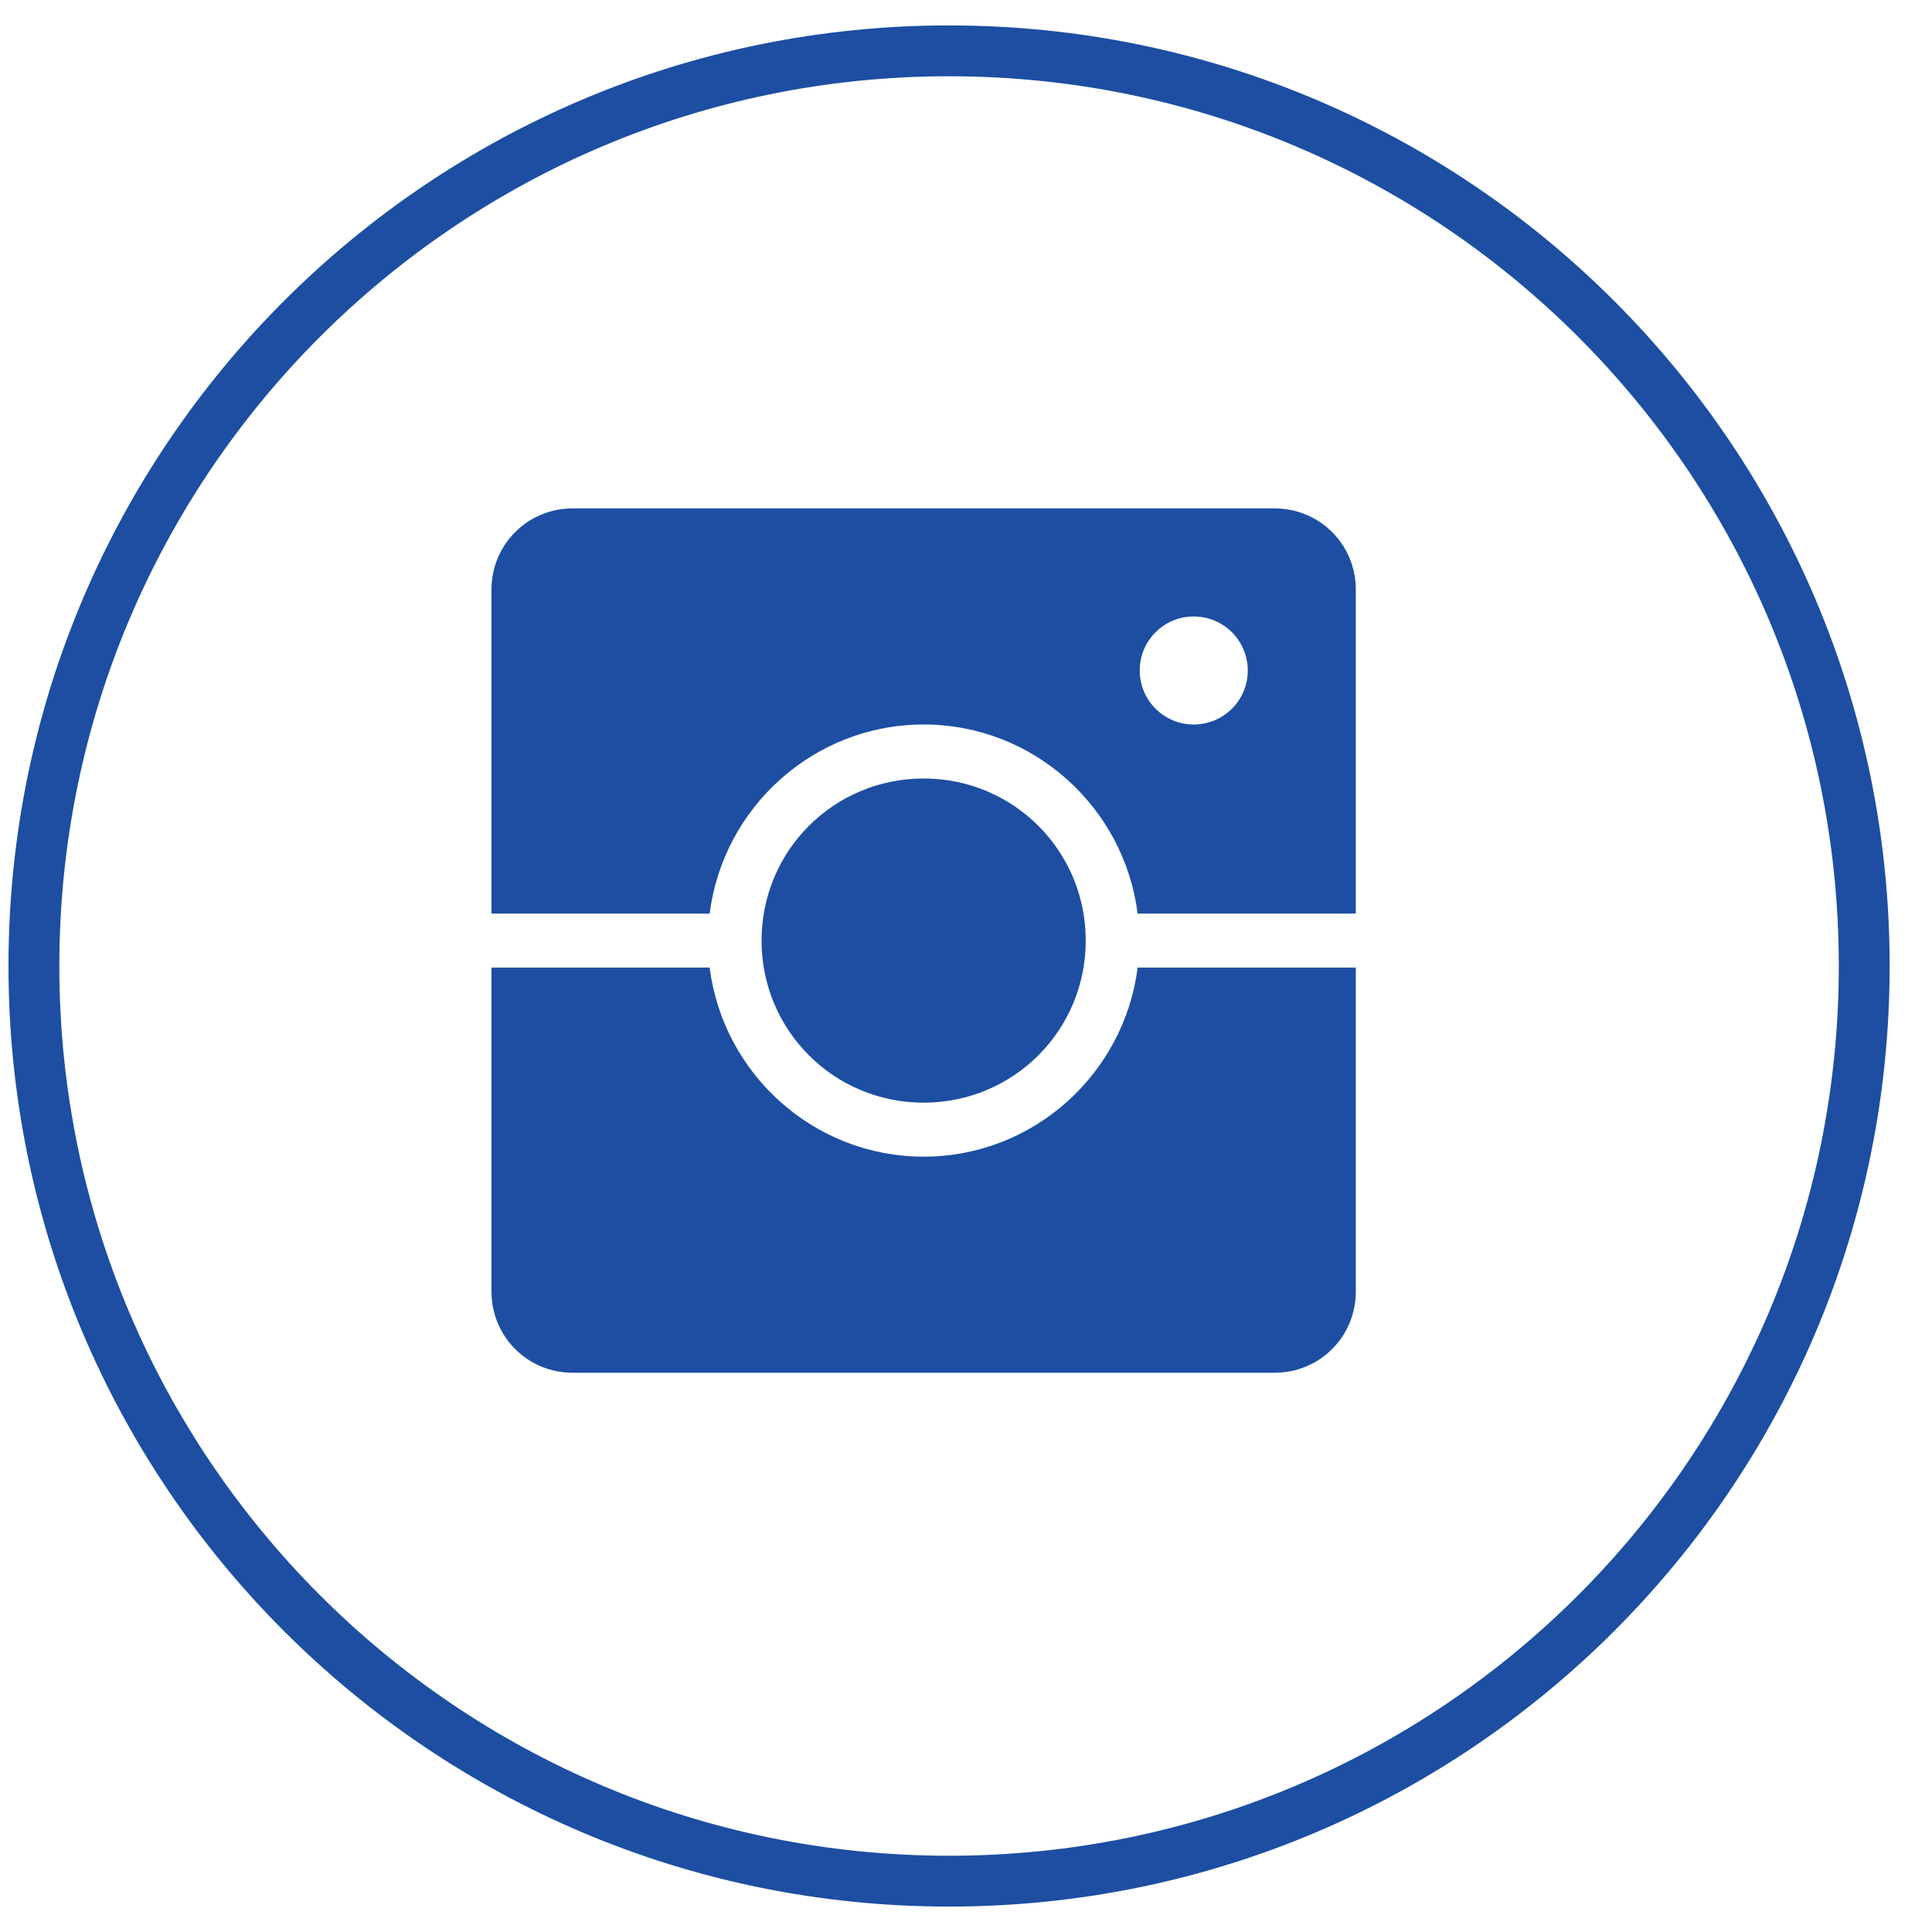 <?xml version="1.0" encoding="UTF-8"?>
<svg width="38px" height="38px" viewBox="0 0 38 38" version="1.1" xmlns="http://www.w3.org/2000/svg" xmlns:xlink="http://www.w3.org/1999/xlink">
    <!-- Generator: sketchtool 49 (51002) - http://www.bohemiancoding.com/sketch -->
    <title>9464A2DC-1A45-4F61-B4BB-DA786F84C858</title>
    <desc>Created with sketchtool.</desc>
    <defs></defs>
    <g id="Symbols" stroke="none" stroke-width="1" fill="none" fill-rule="evenodd">
        <g id="footer" transform="translate(-980, -100)" fill="#1D4EA2" fill-rule="nonzero">
            <g id="Footer">
                <g id="comunitate" transform="translate(875.667, 57)">
                    <g id="insta" transform="translate(105, 44)">
                        <path d="M18,36.5 C7.783,36.5 -0.5,28.217 -0.5,18 C-0.5,7.783 7.783,-0.5 18,-0.5 C28.217,-0.5 36.5,7.783 36.5,18 C36.5,28.217 28.217,36.5 18,36.5 Z M18,35.5 C27.665,35.5 35.5,27.665 35.5,18 C35.5,8.335 27.665,0.5 18,0.5 C8.335,0.5 0.5,8.335 0.5,18 C0.5,27.665 8.335,35.5 18,35.5 Z" id="Oval-2-Copy-2"></path>
                        <path d="M10.594,9 C9.711,9 9,9.711 9,10.594 L9,16.969 L13.291,16.969 C13.556,14.878 15.34,13.25 17.5,13.25 C19.66,13.25 21.444,14.878 21.709,16.969 L26,16.969 L26,10.594 C26,9.711 25.289,9 24.406,9 L10.594,9 Z M22.812,11.125 C23.4,11.125 23.875,11.6 23.875,12.188 C23.875,12.775 23.4,13.25 22.812,13.25 C22.225,13.25 21.75,12.775 21.75,12.188 C21.75,11.6 22.225,11.125 22.812,11.125 Z M17.5,14.312 C15.733,14.312 14.312,15.733 14.312,17.5 C14.312,19.267 15.733,20.688 17.5,20.688 C19.267,20.688 20.688,19.267 20.688,17.5 C20.688,15.733 19.267,14.312 17.5,14.312 Z M9,18.031 L9,24.406 C9,25.289 9.711,26 10.594,26 L24.406,26 C25.289,26 26,25.289 26,24.406 L26,18.031 L21.709,18.031 C21.444,20.122 19.66,21.75 17.5,21.75 C15.34,21.75 13.556,20.122 13.291,18.031 L9,18.031 Z" id="Shape"></path>
                    </g>
                </g>
            </g>
        </g>
    </g>
</svg>